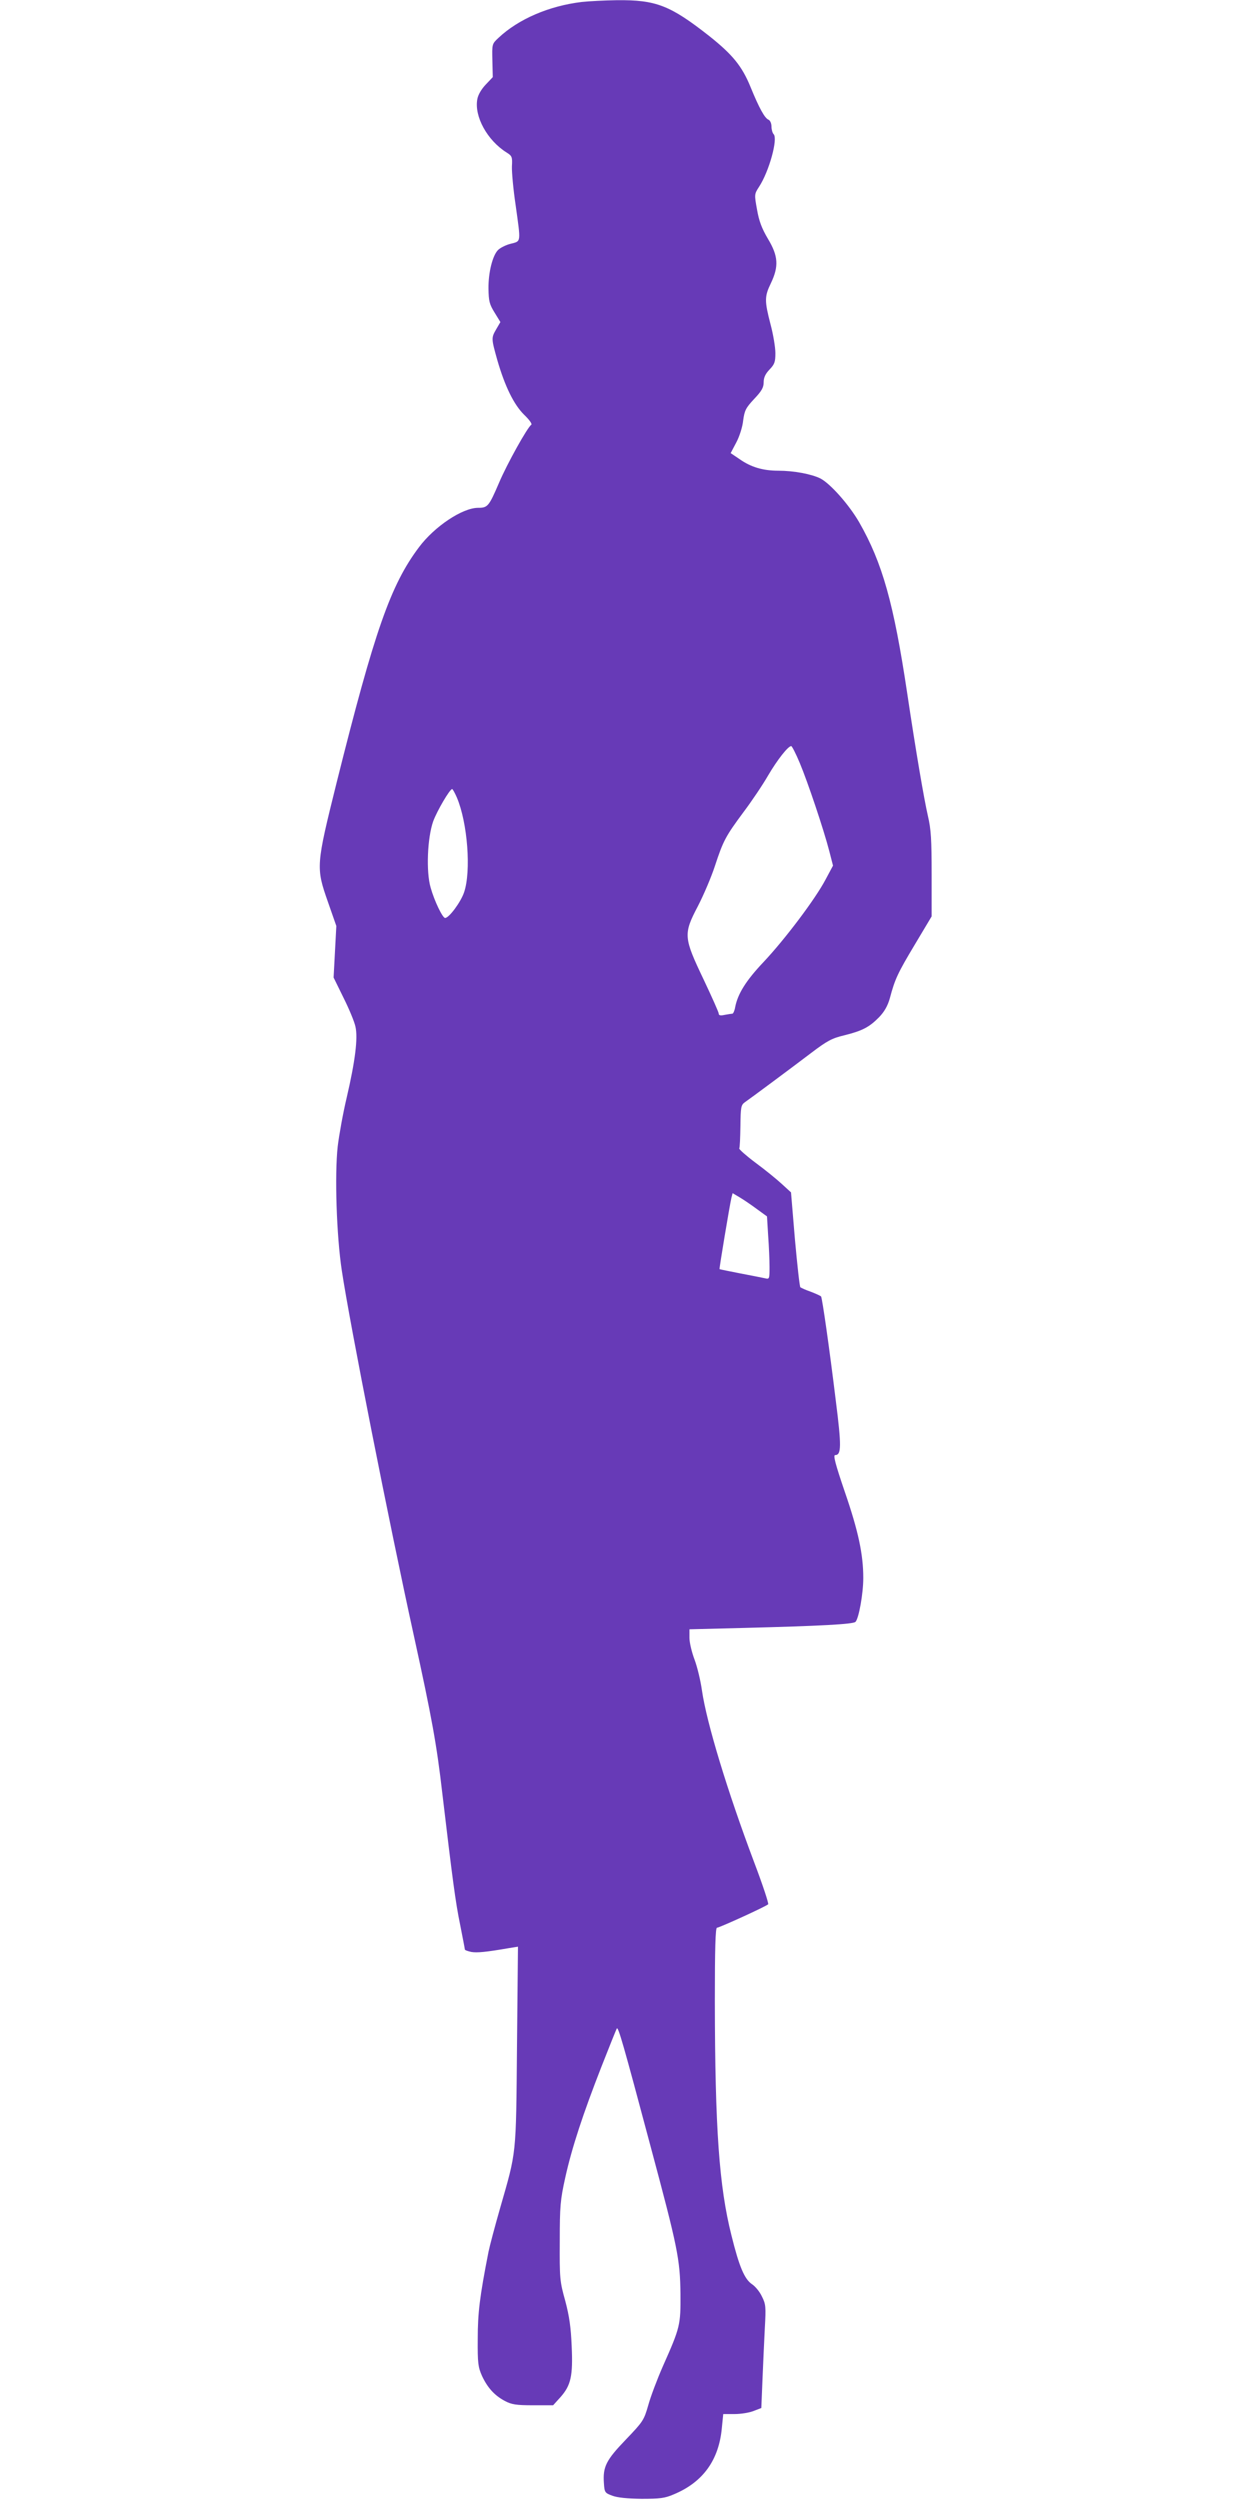 <?xml version="1.0" standalone="no"?>
<!DOCTYPE svg PUBLIC "-//W3C//DTD SVG 20010904//EN"
 "http://www.w3.org/TR/2001/REC-SVG-20010904/DTD/svg10.dtd">
<svg version="1.0" xmlns="http://www.w3.org/2000/svg"
 width="640pt" height="1280pt" viewBox="0 0 640 1280"
 preserveAspectRatio="xMidYMid meet">
<g transform="translate(0,1280) scale(0.1,-0.1)"
fill="#673ab7" stroke="none">
<path d="M2979 12790 c-167 -20 -324 -87 -427 -184 -33 -31 -33 -31 -31 -116
l2 -85 -36 -38 c-22 -23 -39 -52 -43 -74 -17 -89 51 -212 150 -274 27 -17 30
-22 27 -71 -1 -29 7 -118 19 -198 27 -195 29 -184 -25 -198 -25 -6 -54 -21
-65 -32 -28 -28 -50 -115 -49 -198 1 -64 5 -80 31 -122 l30 -49 -21 -36 c-26
-45 -26 -47 5 -158 39 -135 85 -229 138 -281 26 -25 42 -47 36 -51 -19 -12
-124 -200 -165 -297 -52 -121 -58 -128 -107 -128 -80 0 -223 -95 -303 -202
-145 -193 -227 -427 -421 -1203 -106 -427 -107 -436 -45 -613 l43 -123 -7
-132 -7 -132 51 -104 c28 -56 56 -123 61 -148 13 -58 -1 -174 -45 -363 -19
-80 -39 -192 -46 -250 -16 -146 -6 -457 21 -635 42 -279 243 -1296 369 -1870
92 -420 117 -557 146 -810 52 -438 67 -554 91 -670 13 -66 24 -123 24 -126 0
-4 15 -9 33 -13 29 -5 74 -1 195 20 l44 7 -5 -509 c-5 -569 -2 -535 -86 -828
-27 -94 -54 -196 -60 -226 -45 -229 -55 -313 -55 -445 -1 -125 2 -145 22 -190
28 -60 64 -100 117 -128 34 -18 57 -22 144 -22 l103 0 38 42 c53 60 64 108 57
261 -4 96 -12 153 -33 232 -28 100 -29 115 -28 305 0 180 3 212 28 325 34 154
91 327 186 570 40 102 75 189 78 194 7 12 33 -78 172 -600 140 -522 152 -581
154 -759 1 -159 -1 -170 -90 -370 -29 -66 -63 -156 -75 -200 -22 -77 -27 -84
-115 -176 -101 -105 -118 -139 -112 -223 3 -47 5 -50 43 -64 26 -10 78 -15
150 -16 93 0 119 3 165 23 149 62 231 175 246 341 l7 70 58 0 c32 0 76 7 98
16 l39 15 6 147 c3 81 9 200 12 264 6 106 5 121 -15 160 -11 24 -34 52 -51 63
-38 26 -65 88 -105 250 -63 250 -84 546 -85 1198 0 268 3 377 11 377 12 0 249
108 262 120 4 3 -28 100 -72 216 -137 364 -243 713 -267 879 -7 50 -24 121
-38 158 -14 37 -26 87 -26 111 l0 44 278 7 c394 10 560 19 572 31 17 17 40
144 40 225 0 120 -25 239 -95 442 -48 141 -60 187 -49 187 32 0 33 45 3 281
-33 271 -69 521 -75 531 -2 3 -26 14 -52 24 -26 9 -50 20 -54 23 -4 3 -16 114
-28 246 l-20 240 -47 43 c-26 24 -86 73 -135 109 -48 36 -85 69 -83 73 3 4 5
56 6 114 1 97 3 108 22 122 33 23 231 170 339 252 83 63 107 76 170 91 93 23
129 42 179 93 27 28 44 58 55 97 26 98 40 128 128 275 l86 144 0 216 c0 177
-3 230 -19 298 -20 87 -62 333 -106 628 -69 461 -127 668 -246 876 -52 90
-147 197 -198 224 -46 23 -137 40 -216 40 -78 0 -140 18 -198 59 l-46 31 29
55 c16 30 32 80 35 112 7 51 13 64 56 110 39 41 49 59 49 86 0 24 9 43 30 65
26 27 30 39 30 84 0 29 -11 96 -25 148 -31 120 -31 142 2 210 41 86 38 139
-15 227 -32 54 -46 92 -56 150 -14 77 -14 79 10 116 52 79 98 247 75 270 -6 6
-11 24 -11 39 0 17 -7 31 -15 35 -19 7 -48 59 -92 167 -44 108 -93 167 -211
261 -201 158 -273 186 -474 184 -62 -1 -143 -5 -179 -9z m1116 -3897 c41 -98
122 -339 151 -451 l19 -74 -38 -71 c-52 -99 -207 -305 -318 -423 -90 -95 -132
-163 -145 -231 -3 -18 -10 -33 -14 -33 -4 0 -22 -3 -39 -6 -22 -5 -31 -3 -31
6 0 7 -35 85 -77 174 -103 216 -105 233 -30 376 30 58 69 150 87 205 43 131
55 153 146 276 43 57 100 142 127 189 47 80 102 150 118 150 4 0 24 -39 44
-87z m-1756 -176 c55 -129 74 -378 37 -486 -17 -50 -77 -131 -97 -131 -13 0
-55 87 -74 155 -24 81 -17 255 13 340 20 54 85 165 97 165 3 0 14 -20 24 -43z
m1537 -2108 l51 -37 6 -99 c4 -54 7 -126 7 -161 0 -60 -1 -62 -22 -57 -13 3
-70 14 -127 25 -57 11 -105 21 -107 22 -2 3 51 322 61 366 l6 23 37 -22 c20
-12 60 -39 88 -60z"/>
</g>
</svg>
